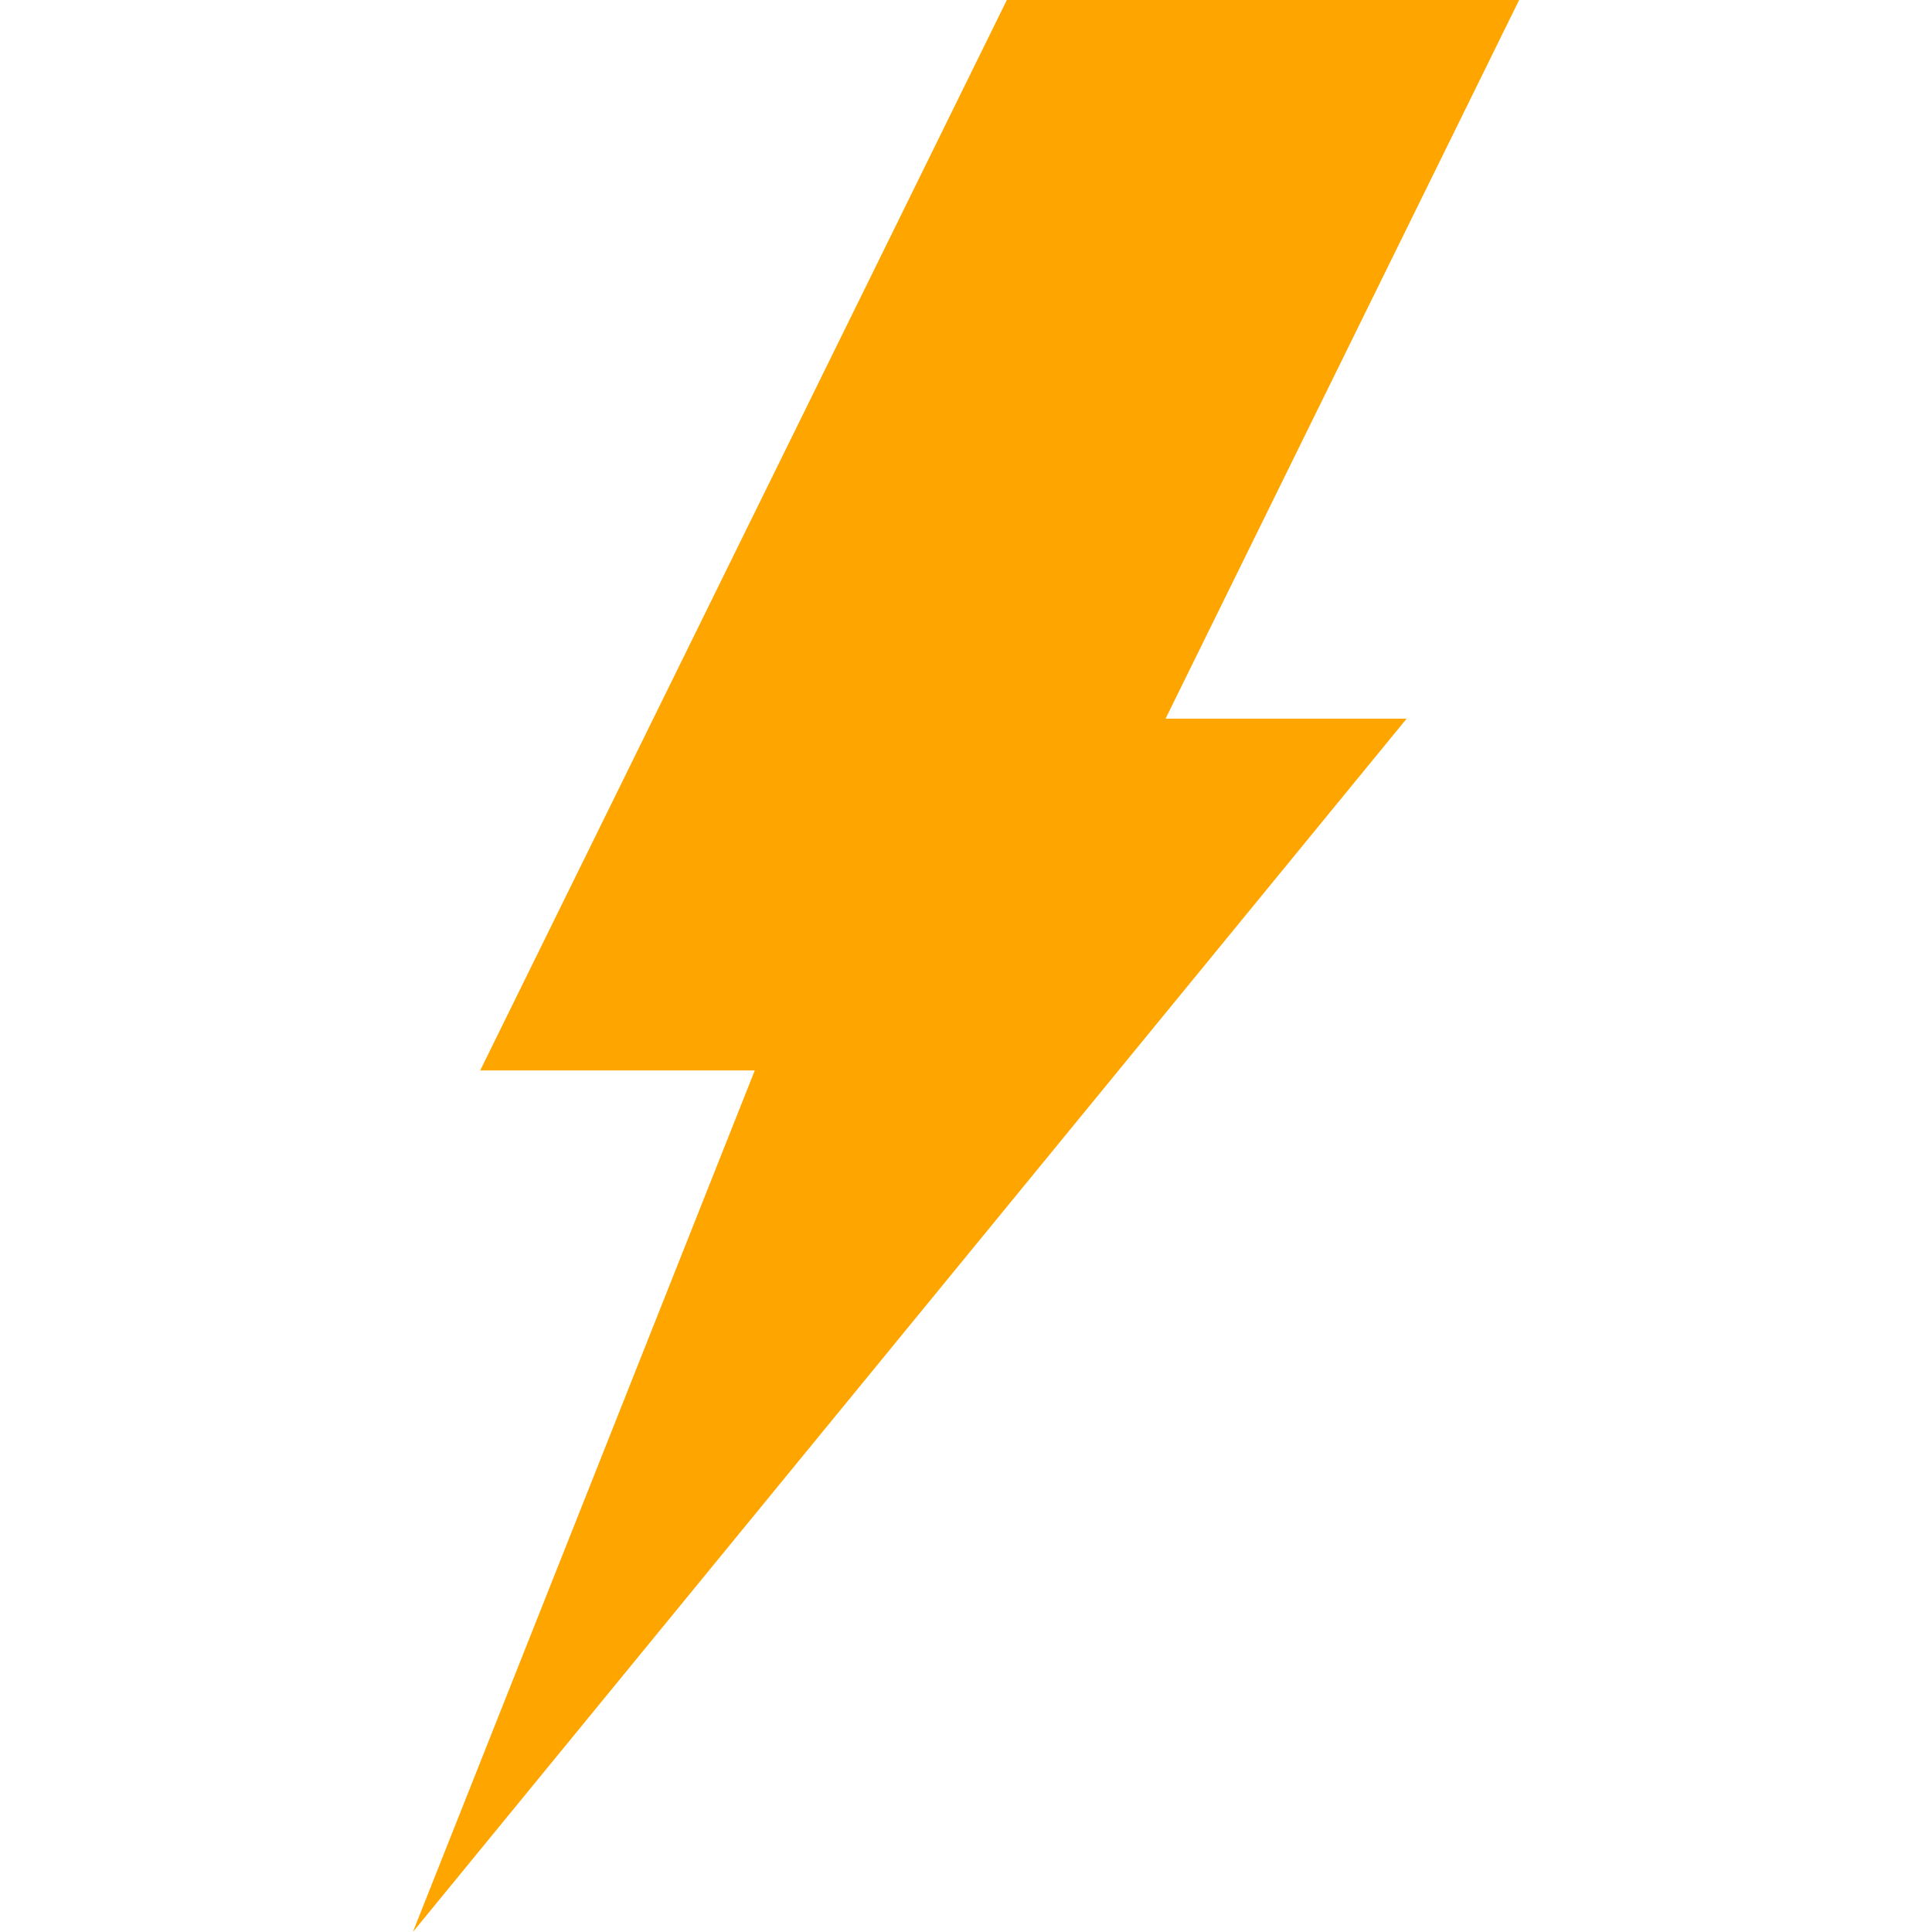<?xml version="1.0" encoding="iso-8859-1"?>
<!-- Uploaded to: SVG Repo, www.svgrepo.com, Generator: SVG Repo Mixer Tools -->
<!DOCTYPE svg PUBLIC "-//W3C//DTD SVG 1.1//EN" "http://www.w3.org/Graphics/SVG/1.1/DTD/svg11.dtd">
<svg fill="#FFA500" version="1.1" id="Capa_1" xmlns="http://www.w3.org/2000/svg" xmlns:xlink="http://www.w3.org/1999/xlink"
	 width="800px" height="800px" viewBox="0 0 538.842 538.842"
	 xml:space="preserve">
<g>
	<g>
		<polygon points="392.326,200.43 325.083,200.43 423.691,0 280.813,0 133.933,298.54 210.513,298.54 115.151,538.842 		"/>
	</g>
</g>
</svg>